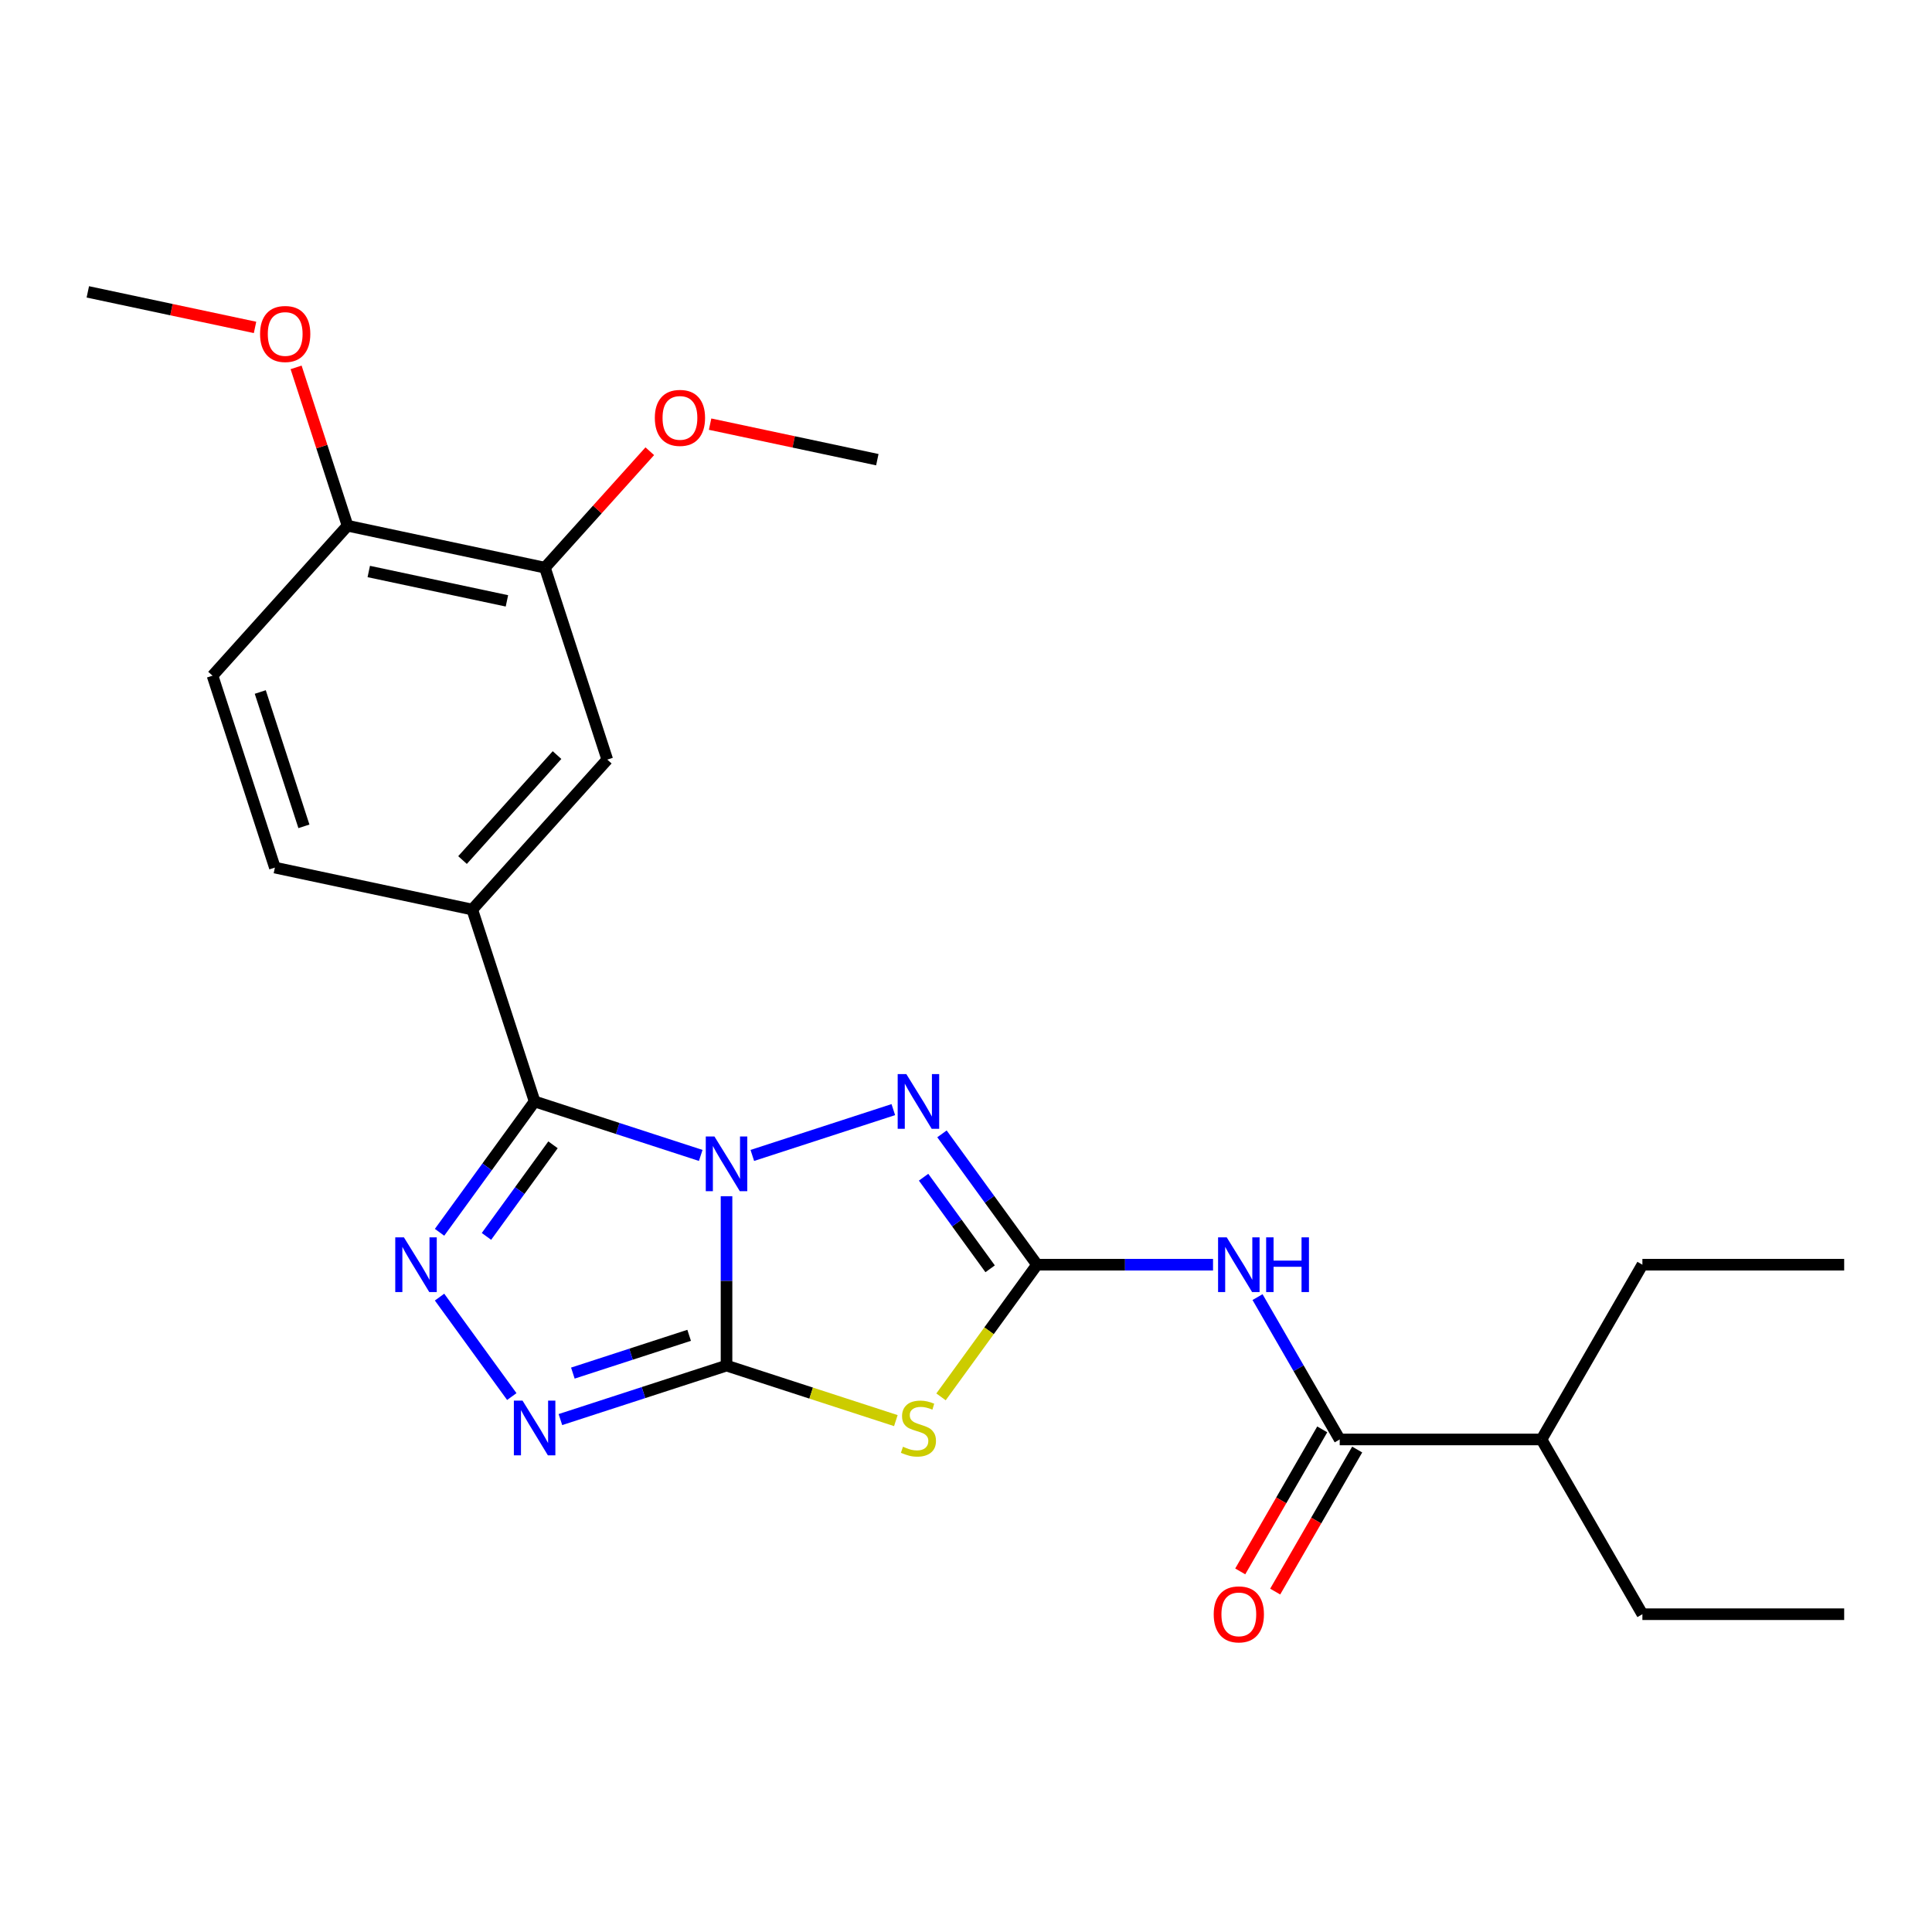 <?xml version='1.0' encoding='iso-8859-1'?>
<svg version='1.1' baseProfile='full'
              xmlns='http://www.w3.org/2000/svg'
                      xmlns:rdkit='http://www.rdkit.org/xml'
                      xmlns:xlink='http://www.w3.org/1999/xlink'
                  xml:space='preserve'
width='1000px' height='1000px' viewBox='0 0 1000 1000'>
<!-- END OF HEADER -->
<rect style='opacity:1.0;fill:#FFFFFF;stroke:none' width='1000' height='1000' x='0' y='0'> </rect>
<path class='bond-0' d='M 376.048,619.159 L 376.048,662.995' style='fill:none;fill-rule:evenodd;stroke:#0000FF;stroke-width:6px;stroke-linecap:butt;stroke-linejoin:miter;stroke-opacity:1' />
<path class='bond-0' d='M 376.048,662.995 L 376.048,706.832' style='fill:none;fill-rule:evenodd;stroke:#000000;stroke-width:6px;stroke-linecap:butt;stroke-linejoin:miter;stroke-opacity:1' />
<path class='bond-1' d='M 362.697,598.05 L 319.706,584.081' style='fill:none;fill-rule:evenodd;stroke:#0000FF;stroke-width:6px;stroke-linecap:butt;stroke-linejoin:miter;stroke-opacity:1' />
<path class='bond-1' d='M 319.706,584.081 L 276.716,570.113' style='fill:none;fill-rule:evenodd;stroke:#000000;stroke-width:6px;stroke-linecap:butt;stroke-linejoin:miter;stroke-opacity:1' />
<path class='bond-4' d='M 389.399,598.05 L 462.379,574.337' style='fill:none;fill-rule:evenodd;stroke:#0000FF;stroke-width:6px;stroke-linecap:butt;stroke-linejoin:miter;stroke-opacity:1' />
<path class='bond-3' d='M 376.048,706.832 L 419.868,721.07' style='fill:none;fill-rule:evenodd;stroke:#000000;stroke-width:6px;stroke-linecap:butt;stroke-linejoin:miter;stroke-opacity:1' />
<path class='bond-3' d='M 419.868,721.07 L 463.689,735.308' style='fill:none;fill-rule:evenodd;stroke:#CCCC00;stroke-width:6px;stroke-linecap:butt;stroke-linejoin:miter;stroke-opacity:1' />
<path class='bond-6' d='M 376.048,706.832 L 333.057,720.8' style='fill:none;fill-rule:evenodd;stroke:#000000;stroke-width:6px;stroke-linecap:butt;stroke-linejoin:miter;stroke-opacity:1' />
<path class='bond-6' d='M 333.057,720.8 L 290.067,734.769' style='fill:none;fill-rule:evenodd;stroke:#0000FF;stroke-width:6px;stroke-linecap:butt;stroke-linejoin:miter;stroke-opacity:1' />
<path class='bond-6' d='M 356.696,691.156 L 326.602,700.934' style='fill:none;fill-rule:evenodd;stroke:#000000;stroke-width:6px;stroke-linecap:butt;stroke-linejoin:miter;stroke-opacity:1' />
<path class='bond-6' d='M 326.602,700.934 L 296.509,710.712' style='fill:none;fill-rule:evenodd;stroke:#0000FF;stroke-width:6px;stroke-linecap:butt;stroke-linejoin:miter;stroke-opacity:1' />
<path class='bond-5' d='M 276.716,570.113 L 252.113,603.976' style='fill:none;fill-rule:evenodd;stroke:#000000;stroke-width:6px;stroke-linecap:butt;stroke-linejoin:miter;stroke-opacity:1' />
<path class='bond-5' d='M 252.113,603.976 L 227.51,637.839' style='fill:none;fill-rule:evenodd;stroke:#0000FF;stroke-width:6px;stroke-linecap:butt;stroke-linejoin:miter;stroke-opacity:1' />
<path class='bond-5' d='M 286.234,592.55 L 269.012,616.254' style='fill:none;fill-rule:evenodd;stroke:#000000;stroke-width:6px;stroke-linecap:butt;stroke-linejoin:miter;stroke-opacity:1' />
<path class='bond-5' d='M 269.012,616.254 L 251.79,639.958' style='fill:none;fill-rule:evenodd;stroke:#0000FF;stroke-width:6px;stroke-linecap:butt;stroke-linejoin:miter;stroke-opacity:1' />
<path class='bond-8' d='M 276.716,570.113 L 244.441,470.781' style='fill:none;fill-rule:evenodd;stroke:#000000;stroke-width:6px;stroke-linecap:butt;stroke-linejoin:miter;stroke-opacity:1' />
<path class='bond-2' d='M 536.77,654.61 L 512.167,620.747' style='fill:none;fill-rule:evenodd;stroke:#000000;stroke-width:6px;stroke-linecap:butt;stroke-linejoin:miter;stroke-opacity:1' />
<path class='bond-2' d='M 512.167,620.747 L 487.565,586.884' style='fill:none;fill-rule:evenodd;stroke:#0000FF;stroke-width:6px;stroke-linecap:butt;stroke-linejoin:miter;stroke-opacity:1' />
<path class='bond-2' d='M 512.49,656.729 L 495.268,633.025' style='fill:none;fill-rule:evenodd;stroke:#000000;stroke-width:6px;stroke-linecap:butt;stroke-linejoin:miter;stroke-opacity:1' />
<path class='bond-2' d='M 495.268,633.025 L 478.046,609.321' style='fill:none;fill-rule:evenodd;stroke:#0000FF;stroke-width:6px;stroke-linecap:butt;stroke-linejoin:miter;stroke-opacity:1' />
<path class='bond-7' d='M 536.77,654.61 L 582.317,654.61' style='fill:none;fill-rule:evenodd;stroke:#000000;stroke-width:6px;stroke-linecap:butt;stroke-linejoin:miter;stroke-opacity:1' />
<path class='bond-7' d='M 582.317,654.61 L 627.863,654.61' style='fill:none;fill-rule:evenodd;stroke:#0000FF;stroke-width:6px;stroke-linecap:butt;stroke-linejoin:miter;stroke-opacity:1' />
<path class='bond-26' d='M 536.77,654.61 L 511.92,688.813' style='fill:none;fill-rule:evenodd;stroke:#000000;stroke-width:6px;stroke-linecap:butt;stroke-linejoin:miter;stroke-opacity:1' />
<path class='bond-26' d='M 511.92,688.813 L 487.071,723.015' style='fill:none;fill-rule:evenodd;stroke:#CCCC00;stroke-width:6px;stroke-linecap:butt;stroke-linejoin:miter;stroke-opacity:1' />
<path class='bond-25' d='M 227.51,671.381 L 264.907,722.854' style='fill:none;fill-rule:evenodd;stroke:#0000FF;stroke-width:6px;stroke-linecap:butt;stroke-linejoin:miter;stroke-opacity:1' />
<path class='bond-9' d='M 650.897,671.381 L 672.166,708.221' style='fill:none;fill-rule:evenodd;stroke:#0000FF;stroke-width:6px;stroke-linecap:butt;stroke-linejoin:miter;stroke-opacity:1' />
<path class='bond-9' d='M 672.166,708.221 L 693.436,745.061' style='fill:none;fill-rule:evenodd;stroke:#000000;stroke-width:6px;stroke-linecap:butt;stroke-linejoin:miter;stroke-opacity:1' />
<path class='bond-10' d='M 244.441,470.781 L 314.327,393.164' style='fill:none;fill-rule:evenodd;stroke:#000000;stroke-width:6px;stroke-linecap:butt;stroke-linejoin:miter;stroke-opacity:1' />
<path class='bond-10' d='M 239.4,445.161 L 288.321,390.829' style='fill:none;fill-rule:evenodd;stroke:#000000;stroke-width:6px;stroke-linecap:butt;stroke-linejoin:miter;stroke-opacity:1' />
<path class='bond-14' d='M 244.441,470.781 L 142.279,449.066' style='fill:none;fill-rule:evenodd;stroke:#000000;stroke-width:6px;stroke-linecap:butt;stroke-linejoin:miter;stroke-opacity:1' />
<path class='bond-13' d='M 684.391,739.839 L 663.167,776.599' style='fill:none;fill-rule:evenodd;stroke:#000000;stroke-width:6px;stroke-linecap:butt;stroke-linejoin:miter;stroke-opacity:1' />
<path class='bond-13' d='M 663.167,776.599 L 641.944,813.359' style='fill:none;fill-rule:evenodd;stroke:#FF0000;stroke-width:6px;stroke-linecap:butt;stroke-linejoin:miter;stroke-opacity:1' />
<path class='bond-13' d='M 702.481,750.283 L 681.258,787.043' style='fill:none;fill-rule:evenodd;stroke:#000000;stroke-width:6px;stroke-linecap:butt;stroke-linejoin:miter;stroke-opacity:1' />
<path class='bond-13' d='M 681.258,787.043 L 660.034,823.803' style='fill:none;fill-rule:evenodd;stroke:#FF0000;stroke-width:6px;stroke-linecap:butt;stroke-linejoin:miter;stroke-opacity:1' />
<path class='bond-16' d='M 693.436,745.061 L 797.88,745.061' style='fill:none;fill-rule:evenodd;stroke:#000000;stroke-width:6px;stroke-linecap:butt;stroke-linejoin:miter;stroke-opacity:1' />
<path class='bond-11' d='M 314.327,393.164 L 282.052,293.832' style='fill:none;fill-rule:evenodd;stroke:#000000;stroke-width:6px;stroke-linecap:butt;stroke-linejoin:miter;stroke-opacity:1' />
<path class='bond-17' d='M 282.052,293.832 L 309.19,263.693' style='fill:none;fill-rule:evenodd;stroke:#000000;stroke-width:6px;stroke-linecap:butt;stroke-linejoin:miter;stroke-opacity:1' />
<path class='bond-17' d='M 309.19,263.693 L 336.328,233.553' style='fill:none;fill-rule:evenodd;stroke:#FF0000;stroke-width:6px;stroke-linecap:butt;stroke-linejoin:miter;stroke-opacity:1' />
<path class='bond-27' d='M 282.052,293.832 L 179.891,272.117' style='fill:none;fill-rule:evenodd;stroke:#000000;stroke-width:6px;stroke-linecap:butt;stroke-linejoin:miter;stroke-opacity:1' />
<path class='bond-27' d='M 262.385,311.007 L 190.872,295.807' style='fill:none;fill-rule:evenodd;stroke:#000000;stroke-width:6px;stroke-linecap:butt;stroke-linejoin:miter;stroke-opacity:1' />
<path class='bond-12' d='M 179.891,272.117 L 110.004,349.734' style='fill:none;fill-rule:evenodd;stroke:#000000;stroke-width:6px;stroke-linecap:butt;stroke-linejoin:miter;stroke-opacity:1' />
<path class='bond-18' d='M 179.891,272.117 L 166.576,231.137' style='fill:none;fill-rule:evenodd;stroke:#000000;stroke-width:6px;stroke-linecap:butt;stroke-linejoin:miter;stroke-opacity:1' />
<path class='bond-18' d='M 166.576,231.137 L 153.26,190.156' style='fill:none;fill-rule:evenodd;stroke:#FF0000;stroke-width:6px;stroke-linecap:butt;stroke-linejoin:miter;stroke-opacity:1' />
<path class='bond-15' d='M 142.279,449.066 L 110.004,349.734' style='fill:none;fill-rule:evenodd;stroke:#000000;stroke-width:6px;stroke-linecap:butt;stroke-linejoin:miter;stroke-opacity:1' />
<path class='bond-15' d='M 157.304,427.711 L 134.712,358.179' style='fill:none;fill-rule:evenodd;stroke:#000000;stroke-width:6px;stroke-linecap:butt;stroke-linejoin:miter;stroke-opacity:1' />
<path class='bond-19' d='M 797.88,745.061 L 850.102,835.512' style='fill:none;fill-rule:evenodd;stroke:#000000;stroke-width:6px;stroke-linecap:butt;stroke-linejoin:miter;stroke-opacity:1' />
<path class='bond-20' d='M 797.88,745.061 L 850.102,654.61' style='fill:none;fill-rule:evenodd;stroke:#000000;stroke-width:6px;stroke-linecap:butt;stroke-linejoin:miter;stroke-opacity:1' />
<path class='bond-21' d='M 367.55,219.534 L 410.825,228.732' style='fill:none;fill-rule:evenodd;stroke:#FF0000;stroke-width:6px;stroke-linecap:butt;stroke-linejoin:miter;stroke-opacity:1' />
<path class='bond-21' d='M 410.825,228.732 L 454.1,237.93' style='fill:none;fill-rule:evenodd;stroke:#000000;stroke-width:6px;stroke-linecap:butt;stroke-linejoin:miter;stroke-opacity:1' />
<path class='bond-22' d='M 132.005,169.467 L 88.73,160.268' style='fill:none;fill-rule:evenodd;stroke:#FF0000;stroke-width:6px;stroke-linecap:butt;stroke-linejoin:miter;stroke-opacity:1' />
<path class='bond-22' d='M 88.73,160.268 L 45.455,151.07' style='fill:none;fill-rule:evenodd;stroke:#000000;stroke-width:6px;stroke-linecap:butt;stroke-linejoin:miter;stroke-opacity:1' />
<path class='bond-24' d='M 850.102,835.512 L 954.545,835.512' style='fill:none;fill-rule:evenodd;stroke:#000000;stroke-width:6px;stroke-linecap:butt;stroke-linejoin:miter;stroke-opacity:1' />
<path class='bond-23' d='M 850.102,654.61 L 954.545,654.61' style='fill:none;fill-rule:evenodd;stroke:#000000;stroke-width:6px;stroke-linecap:butt;stroke-linejoin:miter;stroke-opacity:1' />
<path  class='atom-0' d='M 369.788 588.228
L 379.068 603.228
Q 379.988 604.708, 381.468 607.388
Q 382.948 610.068, 383.028 610.228
L 383.028 588.228
L 386.788 588.228
L 386.788 616.548
L 382.908 616.548
L 372.948 600.148
Q 371.788 598.228, 370.548 596.028
Q 369.348 593.828, 368.988 593.148
L 368.988 616.548
L 365.308 616.548
L 365.308 588.228
L 369.788 588.228
' fill='#0000FF'/>
<path  class='atom-4' d='M 467.38 748.827
Q 467.7 748.947, 469.02 749.507
Q 470.34 750.067, 471.78 750.427
Q 473.26 750.747, 474.7 750.747
Q 477.38 750.747, 478.94 749.467
Q 480.5 748.147, 480.5 745.867
Q 480.5 744.307, 479.7 743.347
Q 478.94 742.387, 477.74 741.867
Q 476.54 741.347, 474.54 740.747
Q 472.02 739.987, 470.5 739.267
Q 469.02 738.547, 467.94 737.027
Q 466.9 735.507, 466.9 732.947
Q 466.9 729.387, 469.3 727.187
Q 471.74 724.987, 476.54 724.987
Q 479.82 724.987, 483.54 726.547
L 482.62 729.627
Q 479.22 728.227, 476.66 728.227
Q 473.9 728.227, 472.38 729.387
Q 470.86 730.507, 470.9 732.467
Q 470.9 733.987, 471.66 734.907
Q 472.46 735.827, 473.58 736.347
Q 474.74 736.867, 476.66 737.467
Q 479.22 738.267, 480.74 739.067
Q 482.26 739.867, 483.34 741.507
Q 484.46 743.107, 484.46 745.867
Q 484.46 749.787, 481.82 751.907
Q 479.22 753.987, 474.86 753.987
Q 472.34 753.987, 470.42 753.427
Q 468.54 752.907, 466.3 751.987
L 467.38 748.827
' fill='#CCCC00'/>
<path  class='atom-5' d='M 469.12 555.953
L 478.4 570.953
Q 479.32 572.433, 480.8 575.113
Q 482.28 577.793, 482.36 577.953
L 482.36 555.953
L 486.12 555.953
L 486.12 584.273
L 482.24 584.273
L 472.28 567.873
Q 471.12 565.953, 469.88 563.753
Q 468.68 561.553, 468.32 560.873
L 468.32 584.273
L 464.64 584.273
L 464.64 555.953
L 469.12 555.953
' fill='#0000FF'/>
<path  class='atom-6' d='M 209.065 640.45
L 218.345 655.45
Q 219.265 656.93, 220.745 659.61
Q 222.225 662.29, 222.305 662.45
L 222.305 640.45
L 226.065 640.45
L 226.065 668.77
L 222.185 668.77
L 212.225 652.37
Q 211.065 650.45, 209.825 648.25
Q 208.625 646.05, 208.265 645.37
L 208.265 668.77
L 204.585 668.77
L 204.585 640.45
L 209.065 640.45
' fill='#0000FF'/>
<path  class='atom-7' d='M 270.456 724.947
L 279.736 739.947
Q 280.656 741.427, 282.136 744.107
Q 283.616 746.787, 283.696 746.947
L 283.696 724.947
L 287.456 724.947
L 287.456 753.267
L 283.576 753.267
L 273.616 736.867
Q 272.456 734.947, 271.216 732.747
Q 270.016 730.547, 269.656 729.867
L 269.656 753.267
L 265.976 753.267
L 265.976 724.947
L 270.456 724.947
' fill='#0000FF'/>
<path  class='atom-8' d='M 634.954 640.45
L 644.234 655.45
Q 645.154 656.93, 646.634 659.61
Q 648.114 662.29, 648.194 662.45
L 648.194 640.45
L 651.954 640.45
L 651.954 668.77
L 648.074 668.77
L 638.114 652.37
Q 636.954 650.45, 635.714 648.25
Q 634.514 646.05, 634.154 645.37
L 634.154 668.77
L 630.474 668.77
L 630.474 640.45
L 634.954 640.45
' fill='#0000FF'/>
<path  class='atom-8' d='M 655.354 640.45
L 659.194 640.45
L 659.194 652.49
L 673.674 652.49
L 673.674 640.45
L 677.514 640.45
L 677.514 668.77
L 673.674 668.77
L 673.674 655.69
L 659.194 655.69
L 659.194 668.77
L 655.354 668.77
L 655.354 640.45
' fill='#0000FF'/>
<path  class='atom-14' d='M 628.214 835.592
Q 628.214 828.792, 631.574 824.992
Q 634.934 821.192, 641.214 821.192
Q 647.494 821.192, 650.854 824.992
Q 654.214 828.792, 654.214 835.592
Q 654.214 842.472, 650.814 846.392
Q 647.414 850.272, 641.214 850.272
Q 634.974 850.272, 631.574 846.392
Q 628.214 842.512, 628.214 835.592
M 641.214 847.072
Q 645.534 847.072, 647.854 844.192
Q 650.214 841.272, 650.214 835.592
Q 650.214 830.032, 647.854 827.232
Q 645.534 824.392, 641.214 824.392
Q 636.894 824.392, 634.534 827.192
Q 632.214 829.992, 632.214 835.592
Q 632.214 841.312, 634.534 844.192
Q 636.894 847.072, 641.214 847.072
' fill='#FF0000'/>
<path  class='atom-18' d='M 338.939 216.295
Q 338.939 209.495, 342.299 205.695
Q 345.659 201.895, 351.939 201.895
Q 358.219 201.895, 361.579 205.695
Q 364.939 209.495, 364.939 216.295
Q 364.939 223.175, 361.539 227.095
Q 358.139 230.975, 351.939 230.975
Q 345.699 230.975, 342.299 227.095
Q 338.939 223.215, 338.939 216.295
M 351.939 227.775
Q 356.259 227.775, 358.579 224.895
Q 360.939 221.975, 360.939 216.295
Q 360.939 210.735, 358.579 207.935
Q 356.259 205.095, 351.939 205.095
Q 347.619 205.095, 345.259 207.895
Q 342.939 210.695, 342.939 216.295
Q 342.939 222.015, 345.259 224.895
Q 347.619 227.775, 351.939 227.775
' fill='#FF0000'/>
<path  class='atom-19' d='M 134.616 172.865
Q 134.616 166.065, 137.976 162.265
Q 141.336 158.465, 147.616 158.465
Q 153.896 158.465, 157.256 162.265
Q 160.616 166.065, 160.616 172.865
Q 160.616 179.745, 157.216 183.665
Q 153.816 187.545, 147.616 187.545
Q 141.376 187.545, 137.976 183.665
Q 134.616 179.785, 134.616 172.865
M 147.616 184.345
Q 151.936 184.345, 154.256 181.465
Q 156.616 178.545, 156.616 172.865
Q 156.616 167.305, 154.256 164.505
Q 151.936 161.665, 147.616 161.665
Q 143.296 161.665, 140.936 164.465
Q 138.616 167.265, 138.616 172.865
Q 138.616 178.585, 140.936 181.465
Q 143.296 184.345, 147.616 184.345
' fill='#FF0000'/>
</svg>
